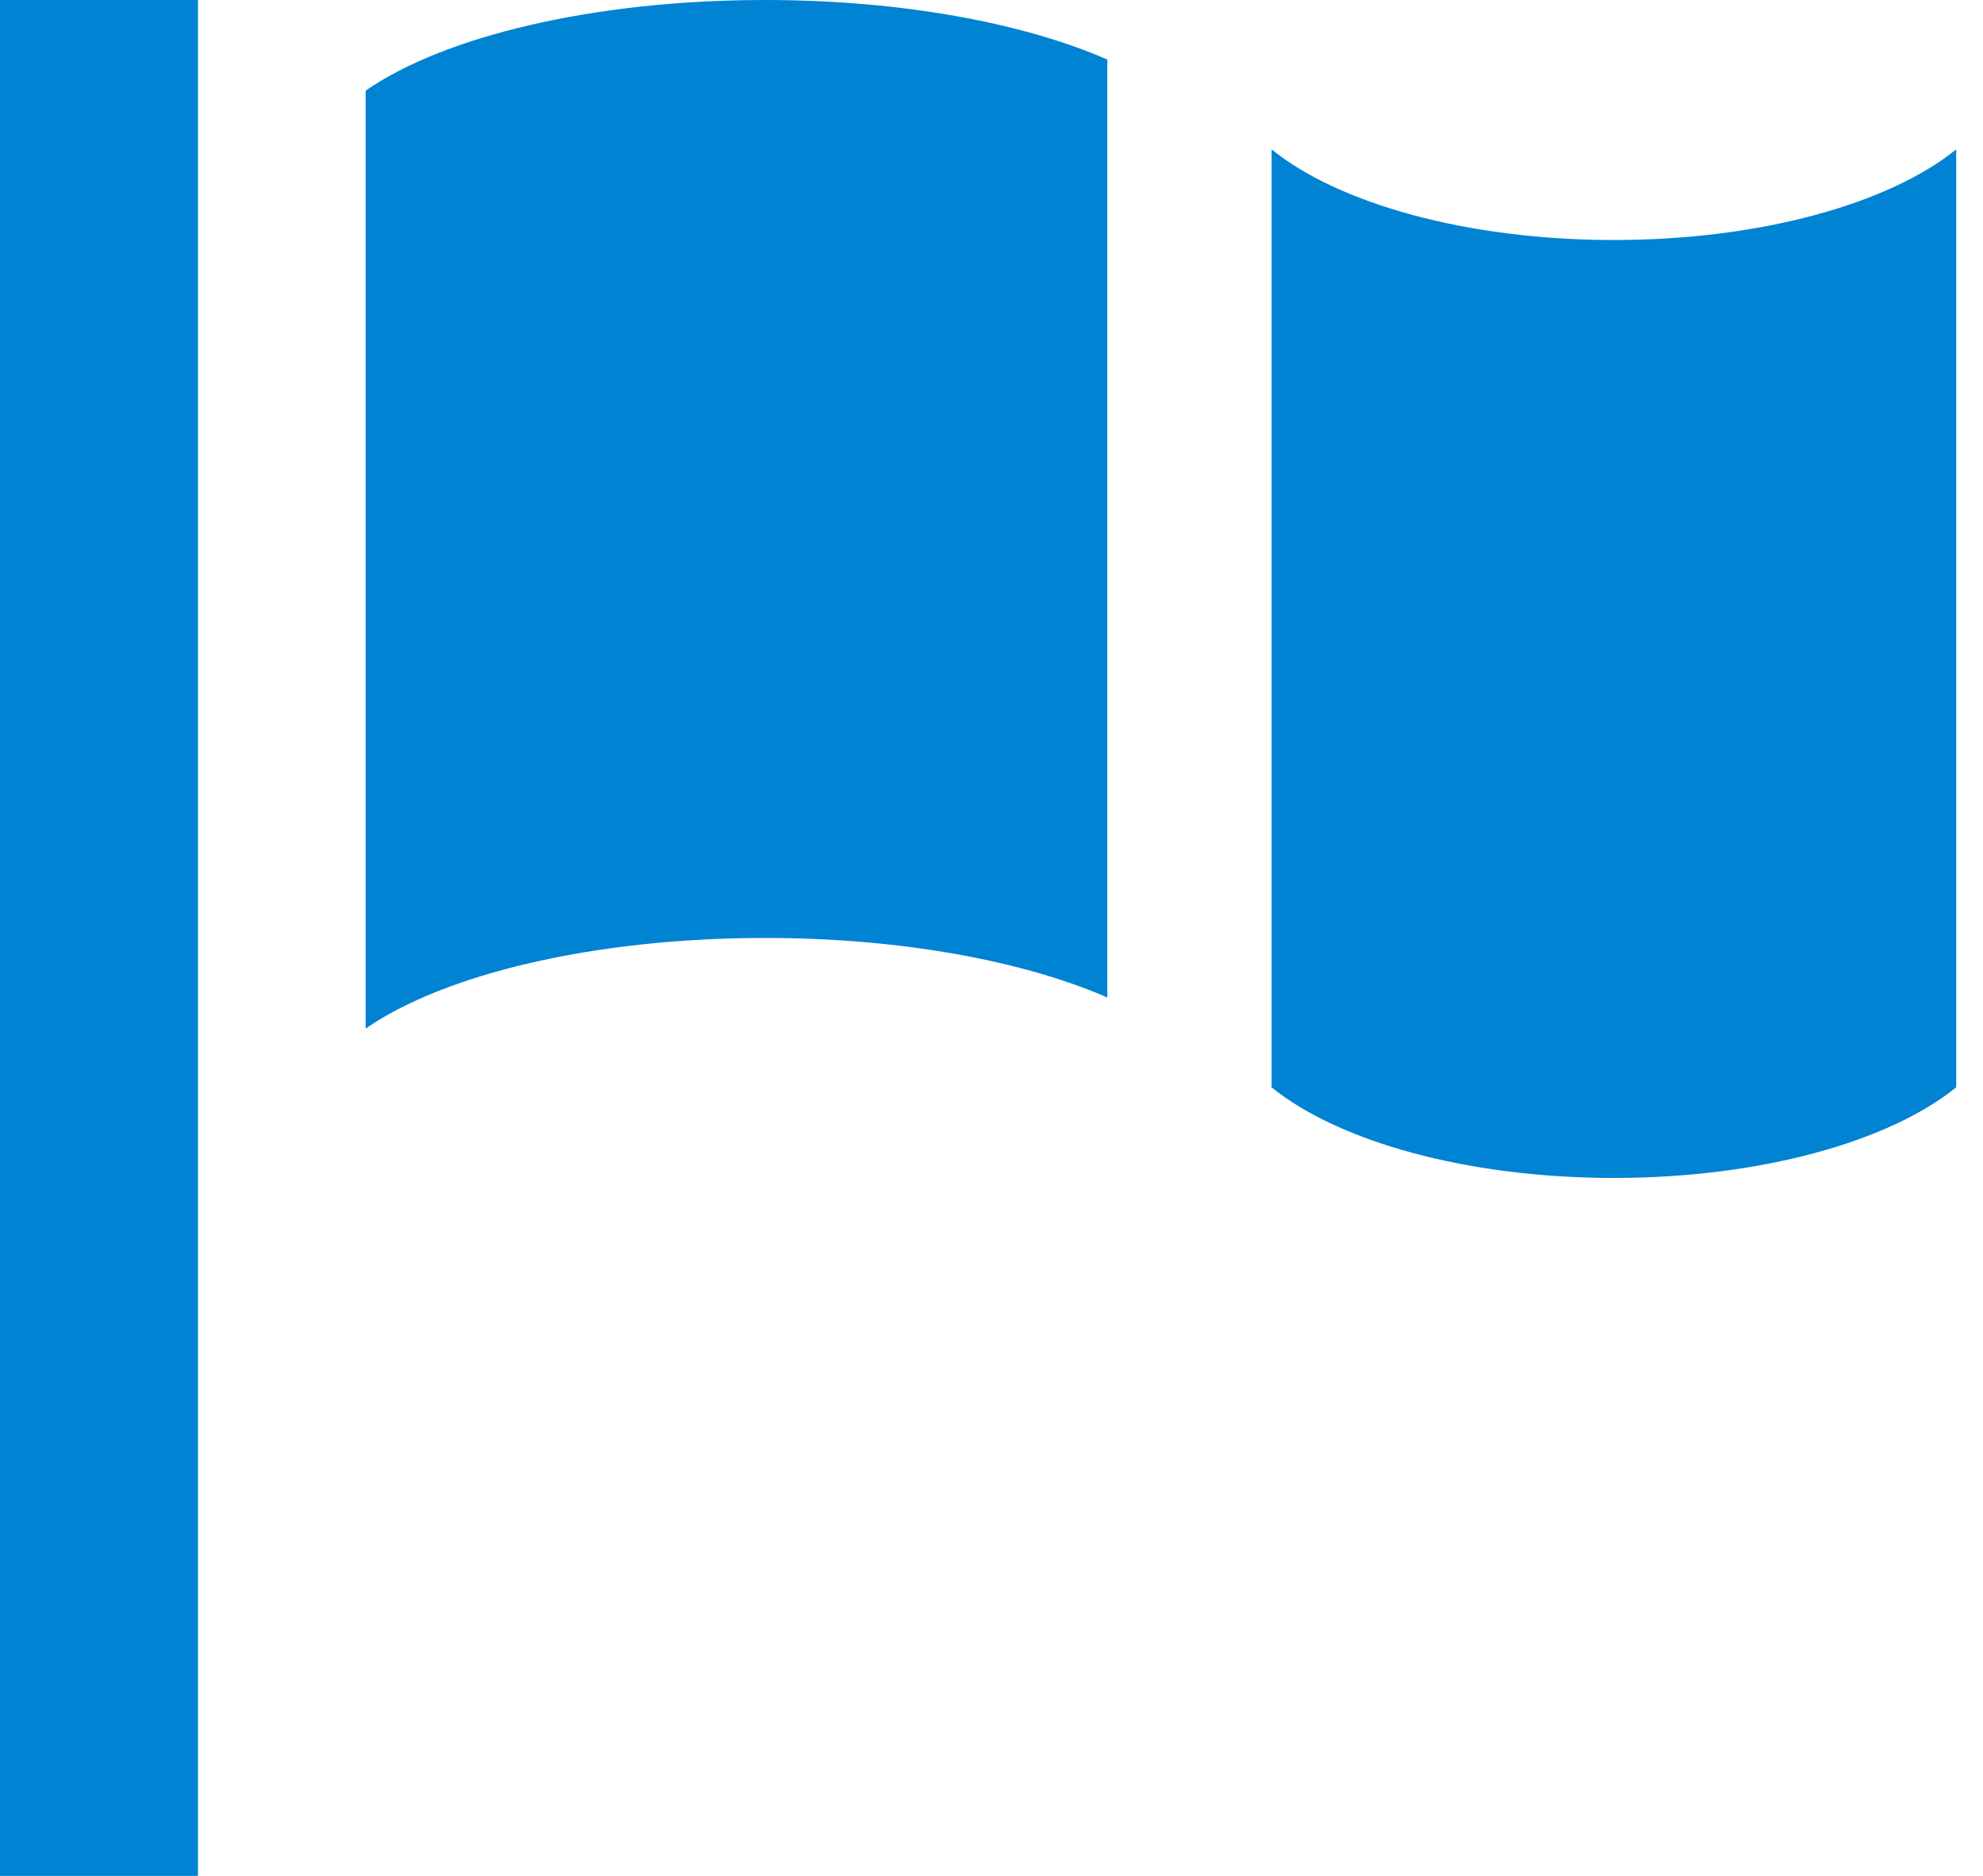 <svg width="37" height="35" viewBox="0 0 37 35" fill="none" xmlns="http://www.w3.org/2000/svg">
<path d="M0 0H3.694V35H0V0ZM30.113 21.978C32.861 21.978 35.255 21.295 36.5 20.287V2.787C35.255 3.795 32.861 4.478 30.113 4.478C27.364 4.478 24.971 3.795 23.726 2.787V20.287C24.971 21.295 27.364 21.978 30.113 21.978ZM20.661 1.111C19.101 0.429 16.818 0 14.274 0C11.068 0 8.275 0.682 6.823 1.691V19.191C8.275 18.183 11.068 17.5 14.274 17.5C16.818 17.5 19.101 17.931 20.661 18.611V1.111Z" fill="#0083D3"/>
</svg>
